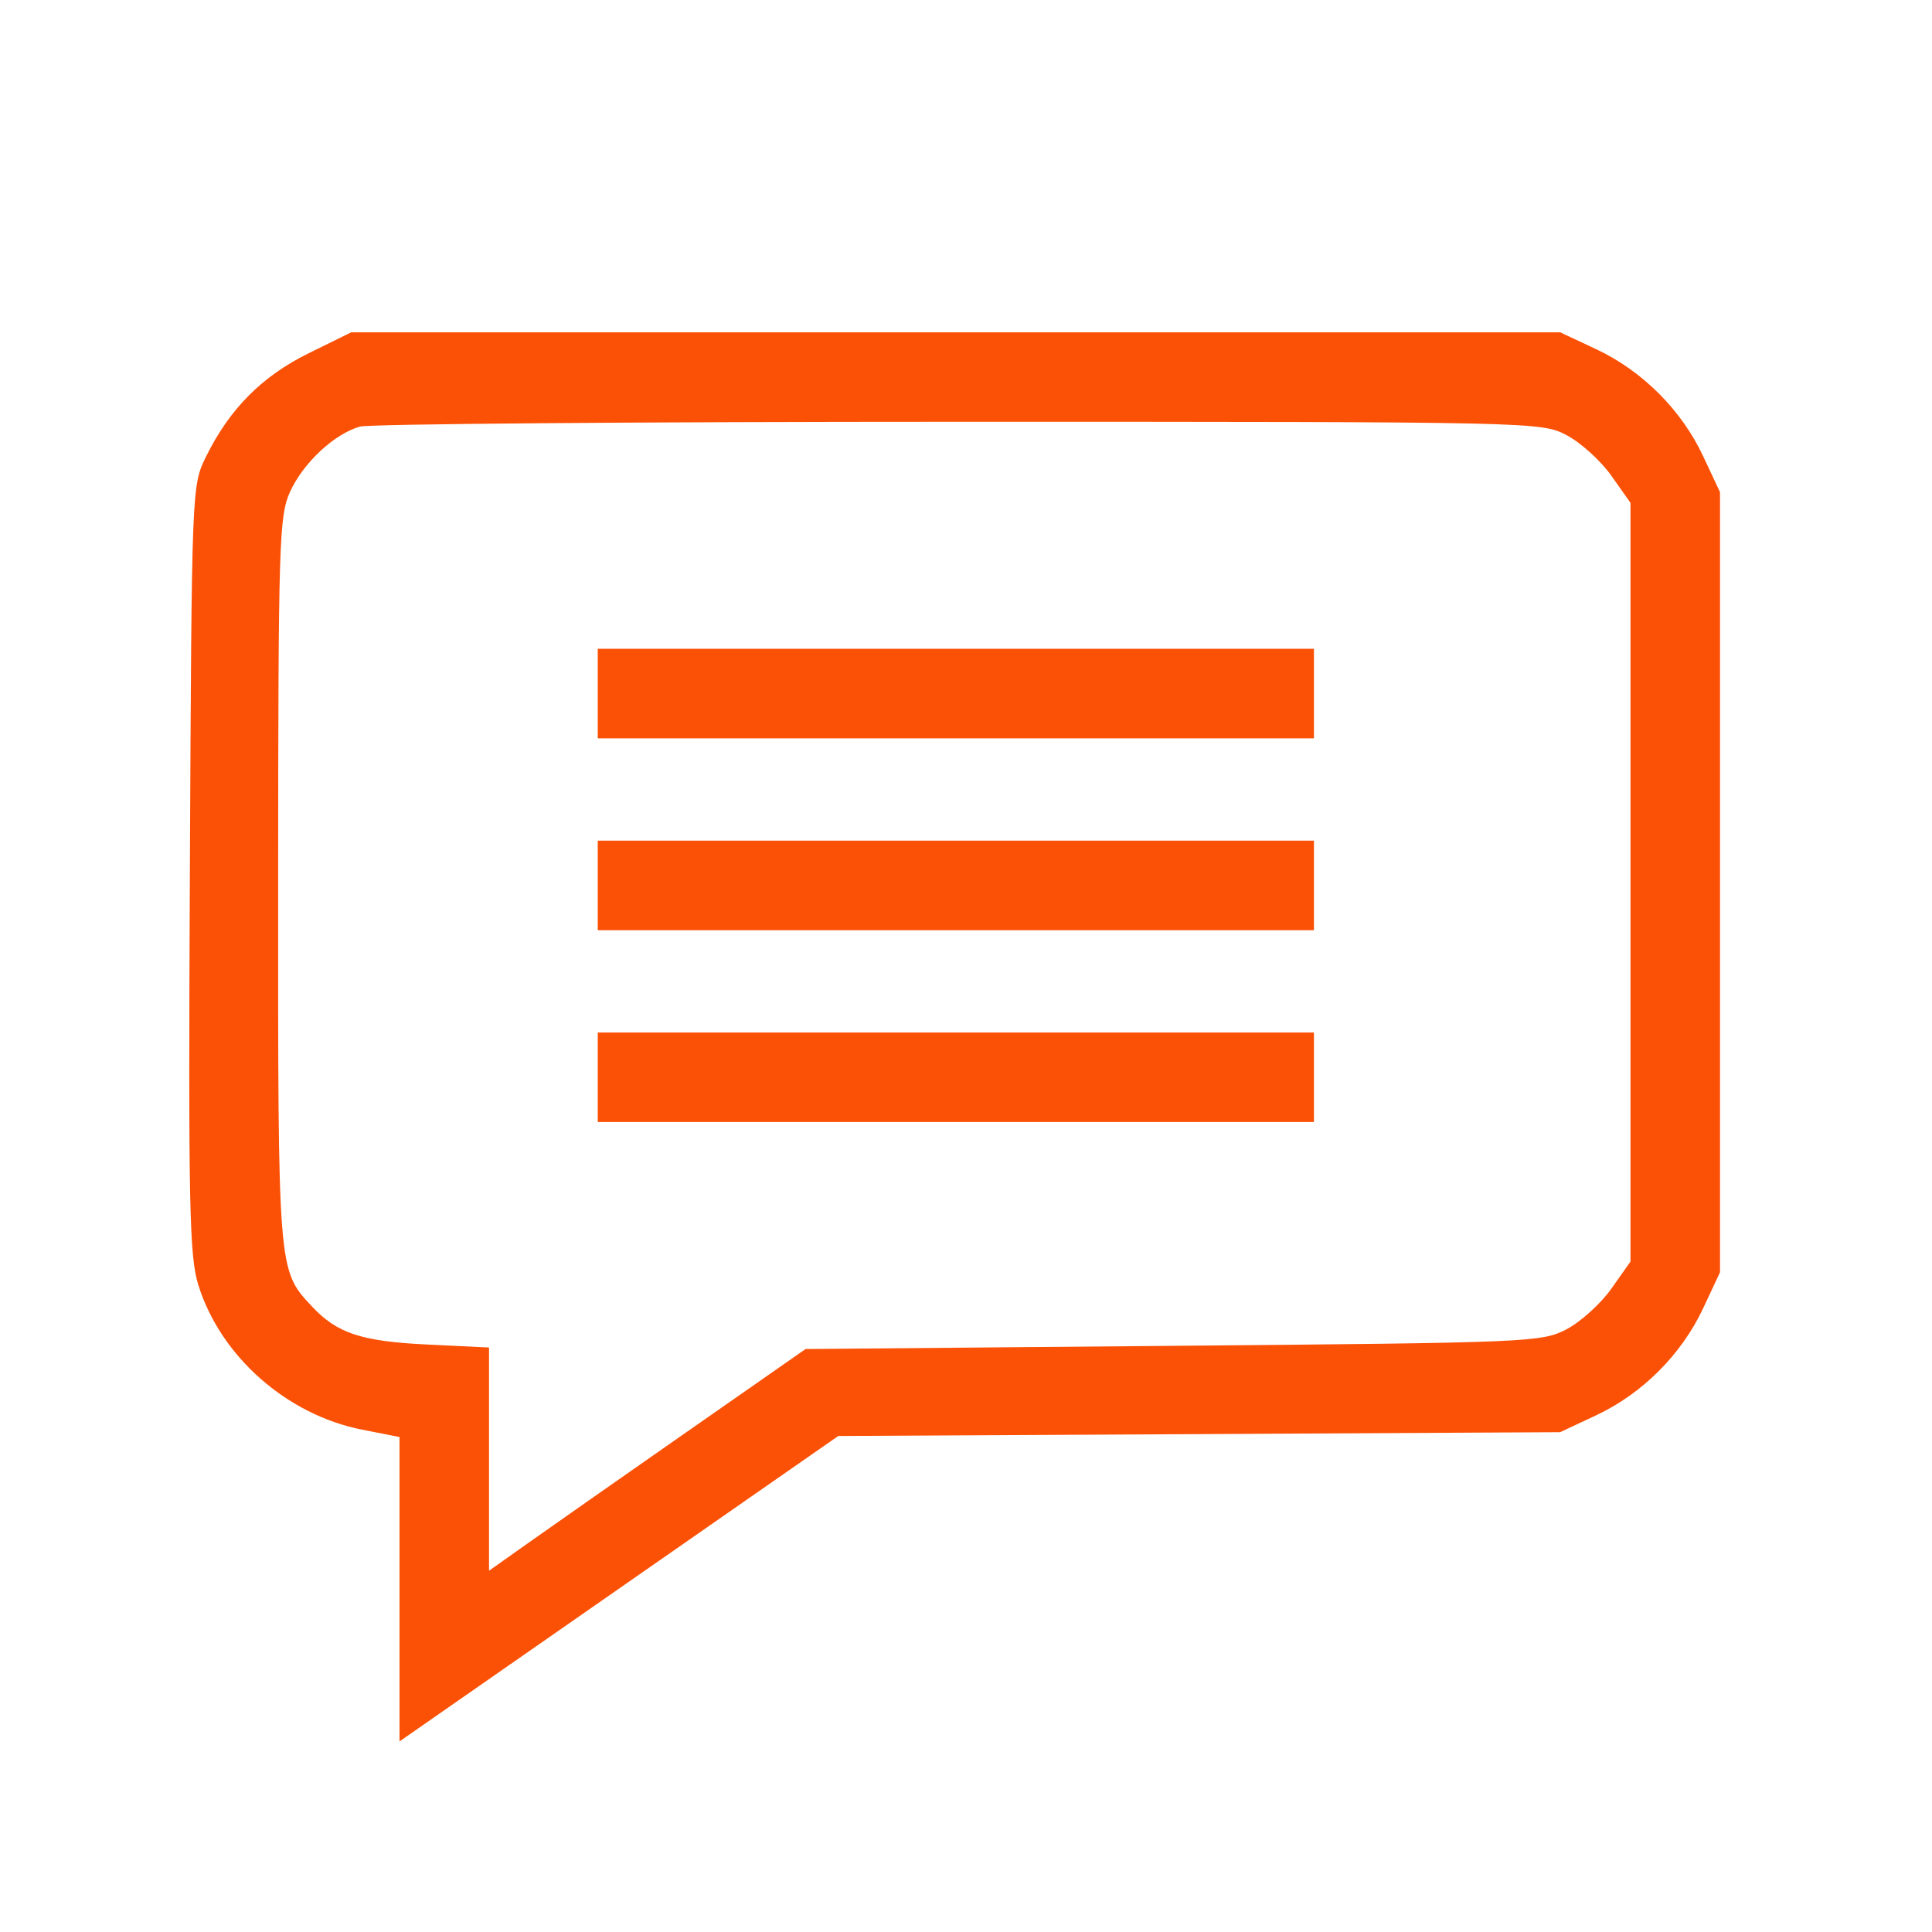 <?xml version="1.0" encoding="UTF-8" standalone="no"?>
<!-- Created with Inkscape (http://www.inkscape.org/) -->

<svg
   width="256mm"
   height="256mm"
   viewBox="0 0 256 256"
   version="1.1"
   id="svg1"
   inkscape:version="1.3 (0e150ed6c4, 2023-07-21)"
   sodipodi:docname="ico-1.svg"
   xmlns:inkscape="http://www.inkscape.org/namespaces/inkscape"
   xmlns:sodipodi="http://sodipodi.sourceforge.net/DTD/sodipodi-0.dtd"
   xmlns="http://www.w3.org/2000/svg"
   xmlns:svg="http://www.w3.org/2000/svg">
  <sodipodi:namedview
     id="namedview1"
     pagecolor="#ffffff"
     bordercolor="#000000"
     borderopacity="0.25"
     inkscape:showpageshadow="2"
     inkscape:pageopacity="0.0"
     inkscape:pagecheckerboard="0"
     inkscape:deskcolor="#d1d1d1"
     inkscape:document-units="px"
     showguides="true"
     inkscape:zoom="0.51717104"
     inkscape:cx="220.42998"
     inkscape:cy="447.62754"
     inkscape:window-width="1920"
     inkscape:window-height="1017"
     inkscape:window-x="-8"
     inkscape:window-y="-8"
     inkscape:window-maximized="1"
     inkscape:current-layer="layer1">
    <sodipodi:guide
       position="143.255,256"
       orientation="0,-1"
       id="guide1"
       inkscape:locked="false" />
    <sodipodi:guide
       position="0,19.051"
       orientation="1,0"
       id="guide2"
       inkscape:locked="false" />
    <sodipodi:guide
       position="123.358,0.24"
       orientation="0,-1"
       id="guide3"
       inkscape:locked="false" />
    <sodipodi:guide
       position="255.398,77.655"
       orientation="1,0"
       id="guide4"
       inkscape:locked="false" />
    <sodipodi:guide
       position="128.061,100.808"
       orientation="1,0"
       id="guide5"
       inkscape:locked="false" />
    <sodipodi:guide
       position="212.35,131.918"
       orientation="0,-1"
       id="guide6"
       inkscape:locked="false" />
    <sodipodi:guide
       position="108.97,232.978"
       orientation="0,-1"
       id="guide7"
       inkscape:locked="false" />
    <sodipodi:guide
       position="26.091,101.498"
       orientation="1,0"
       id="guide8"
       inkscape:locked="false" />
    <sodipodi:guide
       position="228.172,112.753"
       orientation="1,0"
       id="guide9"
       inkscape:locked="false" />
    <sodipodi:guide
       position="175.989,25.27"
       orientation="0,-1"
       id="guide10"
       inkscape:locked="false" />
  </sodipodi:namedview>
  <defs
     id="defs1" />
  <g
     inkscape:label="Warstwa 1"
     inkscape:groupmode="layer"
     id="layer1">
    <path
       style="fill:#fb5106;stroke-width:0.847;fill-opacity:1"
       d="m 52.936,210.578 v -20.165 l -4.93,-0.97 c -9.98,-1.963 -18.74,-9.678 -21.709,-19.119 -1.214,-3.861 -1.346,-10.25 -1.136,-55.163 0.238,-50.767 0.239,-50.799 2.148,-54.674 3.105,-6.301 7.409,-10.636 13.571,-13.669 l 5.666,-2.789 h 80.09 80.09 l 4.786,2.244 c 6.094,2.857 11.297,8.059 14.154,14.154 l 2.244,4.786 v 51.687 51.687 l -2.244,4.786 c -2.857,6.094 -8.059,11.297 -14.154,14.154 l -4.786,2.244 -47.825,0.252 -47.825,0.252 -29.07,20.236 -29.07,20.236 z m 38.13,-20.884 15.676,-10.941 48.721,-0.424 c 47.339,-0.412 48.818,-0.474 52.111,-2.194 1.864,-0.974 4.533,-3.389 5.931,-5.369 l 2.542,-3.599 v -50.27 -50.27 l -2.542,-3.599 c -1.398,-1.979 -4.067,-4.395 -5.931,-5.369 -3.365,-1.757 -3.94,-1.77 -80.496,-1.77 -42.409,0 -78.126,0.286 -79.372,0.635 -3.401,0.954 -7.528,4.802 -9.276,8.65 -1.45,3.192 -1.557,6.691 -1.574,51.537 -0.019,51.888 -0.047,51.551 4.47,56.389 3.329,3.565 6.537,4.631 15.211,5.052 l 8.261,0.401 v 14.789 14.789 l 5.296,-3.75 c 2.913,-2.062 12.35,-8.673 20.971,-14.691 z M 79.204,142.742 v -5.931 h 47.45 47.45 v 5.931 5.931 H 126.654 79.204 Z m 0,-25.42 v -5.931 h 47.45 47.45 v 5.931 5.931 H 126.654 79.204 Z m 0,-25.42 v -5.931 h 47.45 47.45 v 5.931 5.931 H 126.654 79.204 Z"
       id="path1" />
  </g>
</svg>
